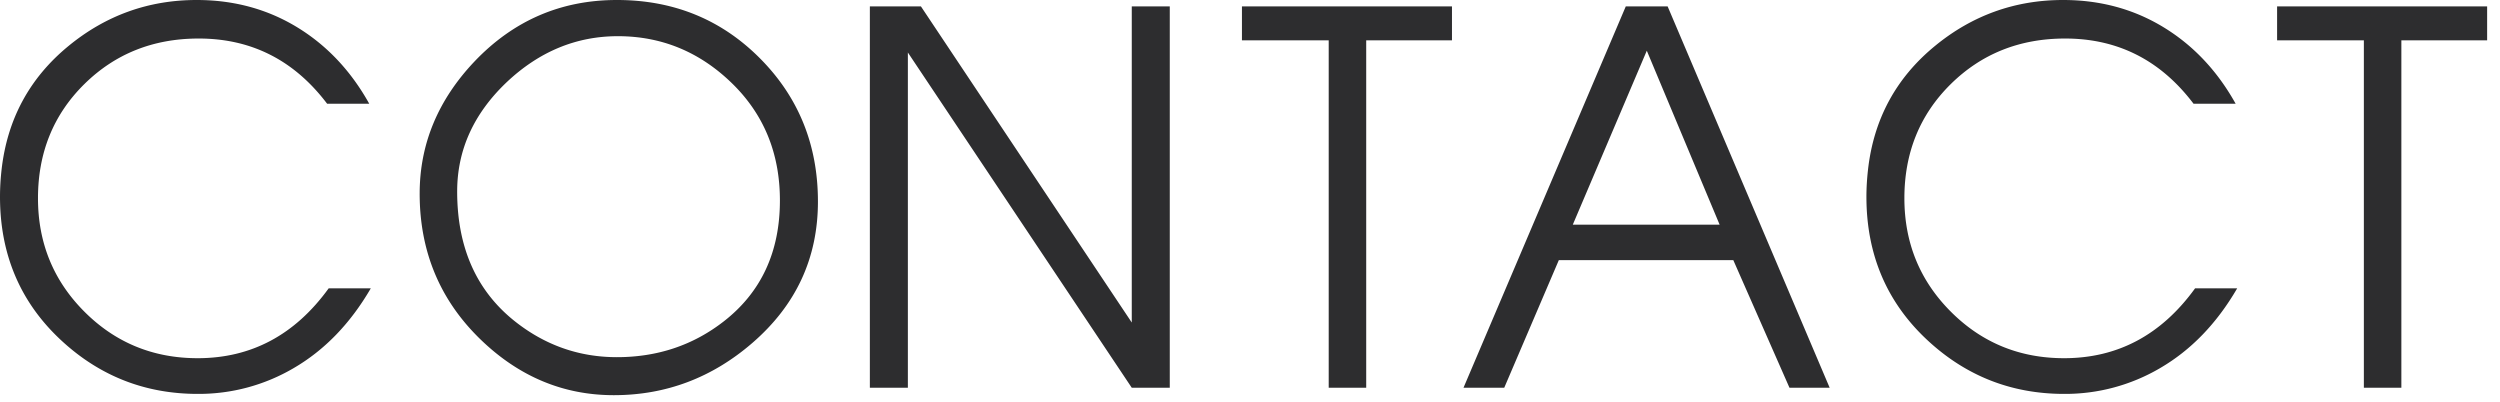 <svg xmlns="http://www.w3.org/2000/svg" width="143" height="23"><g fill="#2D2D2F"><path d="M.088 9.724C.411 6.825 1.689 4.46 3.921 2.629 6.056.877 8.499 0 11.251 0c2.125 0 4.039.52 5.743 1.557 1.704 1.038 3.079 2.497 4.127 4.377h-2.409c-1.88-2.486-4.328-3.73-7.344-3.73-2.604 0-4.788.872-6.551 2.614-1.762 1.743-2.644 3.917-2.644 6.521 0 2.556.886 4.72 2.658 6.492 1.772 1.772 3.932 2.658 6.478 2.658 3.064 0 5.562-1.331 7.491-3.995h2.409c-1.175 2.018-2.649 3.54-4.421 4.568a10.715 10.715 0 0 1-5.479 1.469c-3.006 0-5.611-1.023-7.814-3.069C1.165 17.298 0 14.561 0 11.251c0-.489.029-.999.088-1.527zM24.005 11.074c0-2.829 1.043-5.346 3.128-7.549C29.367 1.175 32.083 0 35.286 0c3.241 0 5.968 1.111 8.181 3.334 2.213 2.223 3.319 4.955 3.319 8.196 0 3.231-1.252 5.929-3.759 8.093-2.302 1.988-4.94 2.981-7.917 2.981-2.879 0-5.415-1.058-7.608-3.173-2.332-2.251-3.497-5.036-3.497-8.357zm2.145-.125c0 3.195 1.092 5.665 3.275 7.409 1.733 1.382 3.687 2.072 5.86 2.072 2.321 0 4.357-.681 6.109-2.043 2.145-1.666 3.217-3.974 3.217-6.924 0-2.694-.92-4.934-2.761-6.718-1.841-1.783-4.01-2.675-6.507-2.675-2.379 0-4.5.877-6.36 2.631-1.888 1.795-2.833 3.877-2.833 6.248zM51.93 22.179h-2.174V.367h2.922l12.059 18.081V.367h2.174v21.812h-2.174L51.93 3.003v19.176zM76.002 22.179V2.306h-4.963V.367h12.014v1.938h-4.906v19.873h-2.145zM92.994.367h2.395l9.268 21.812h-2.299l-3.213-7.3h-9.98l-3.123 7.3h-2.33L92.994.367zM94.197 2.9l-4.234 9.952h8.4L94.197 2.9zM106.848 9.724c.322-2.898 1.6-5.264 3.832-7.095C112.814.877 115.258 0 118.01 0c2.125 0 4.039.52 5.742 1.557 1.705 1.038 3.08 2.497 4.127 4.377h-2.408c-1.879-2.486-4.328-3.73-7.344-3.73-2.605 0-4.787.872-6.551 2.614-1.762 1.743-2.645 3.917-2.645 6.521 0 2.556.887 4.72 2.66 6.492 1.771 1.772 3.93 2.658 6.477 2.658 3.064 0 5.561-1.331 7.49-3.995h2.408c-1.174 2.018-2.648 3.54-4.42 4.568a10.713 10.713 0 0 1-5.479 1.469c-3.006 0-5.611-1.023-7.814-3.069-2.33-2.164-3.494-4.901-3.494-8.211.001-.489.03-.999.089-1.527zM135.213 22.179V2.306h-4.963V.367h12.014v1.938h-4.906v19.873h-2.145z"/></g></svg>
